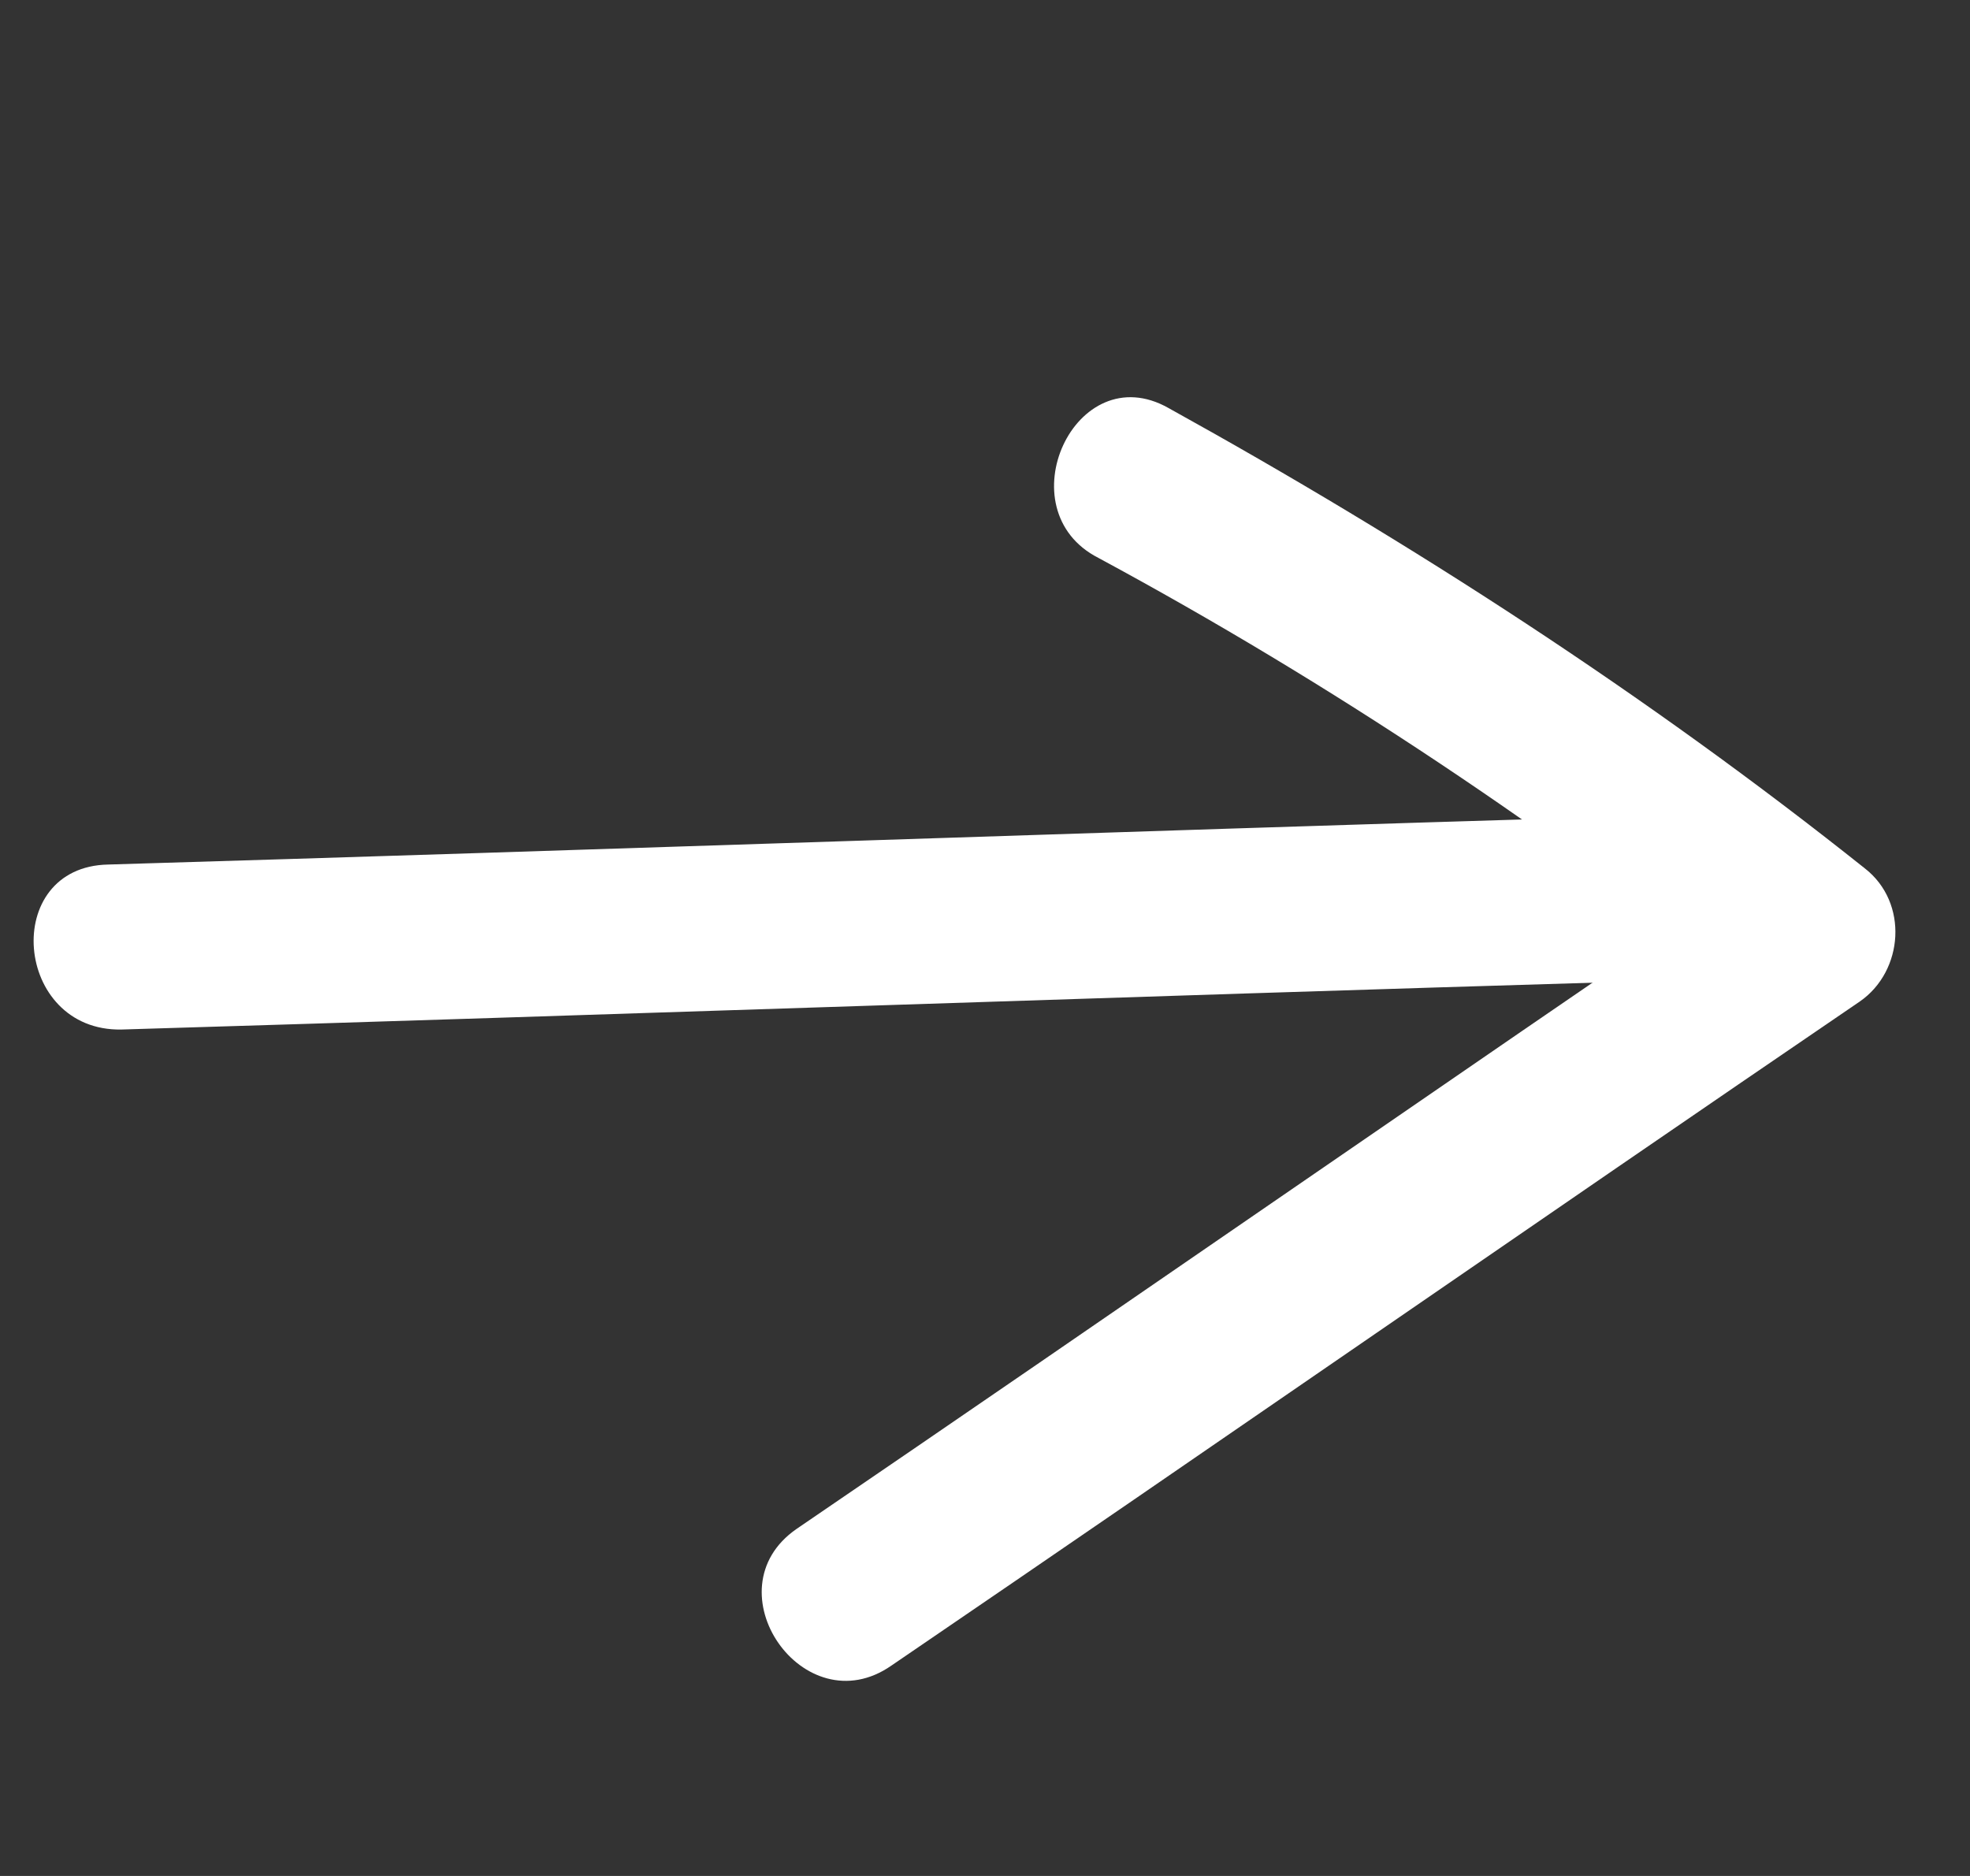 <svg width="21" height="20" viewBox="0 0 21 20" fill="none" xmlns="http://www.w3.org/2000/svg">
<rect x="0" y="0" width="21" height="20" fill="#333333" stroke="none"/>
<path d="M1.295 10.976C6.625 10.816 11.935 10.627 17.265 10.468C18.416 10.446 18.254 8.659 17.123 8.709C11.794 8.869 6.484 9.058 1.154 9.217C0.003 9.239 0.145 10.997 1.295 10.976Z" fill="white"/>
<path d="M9.501 17.758C12.96 15.4 16.369 13.033 19.827 10.676C20.293 10.352 20.348 9.623 19.879 9.258C17.562 7.412 15.052 5.787 12.456 4.35C11.462 3.788 10.706 5.436 11.709 5.948C14.194 7.289 16.536 8.858 18.764 10.637C18.774 10.154 18.805 9.701 18.816 9.219C15.357 11.576 11.948 13.943 8.49 16.301C7.558 16.948 8.569 18.405 9.501 17.758Z" fill="white"/>
</svg>
